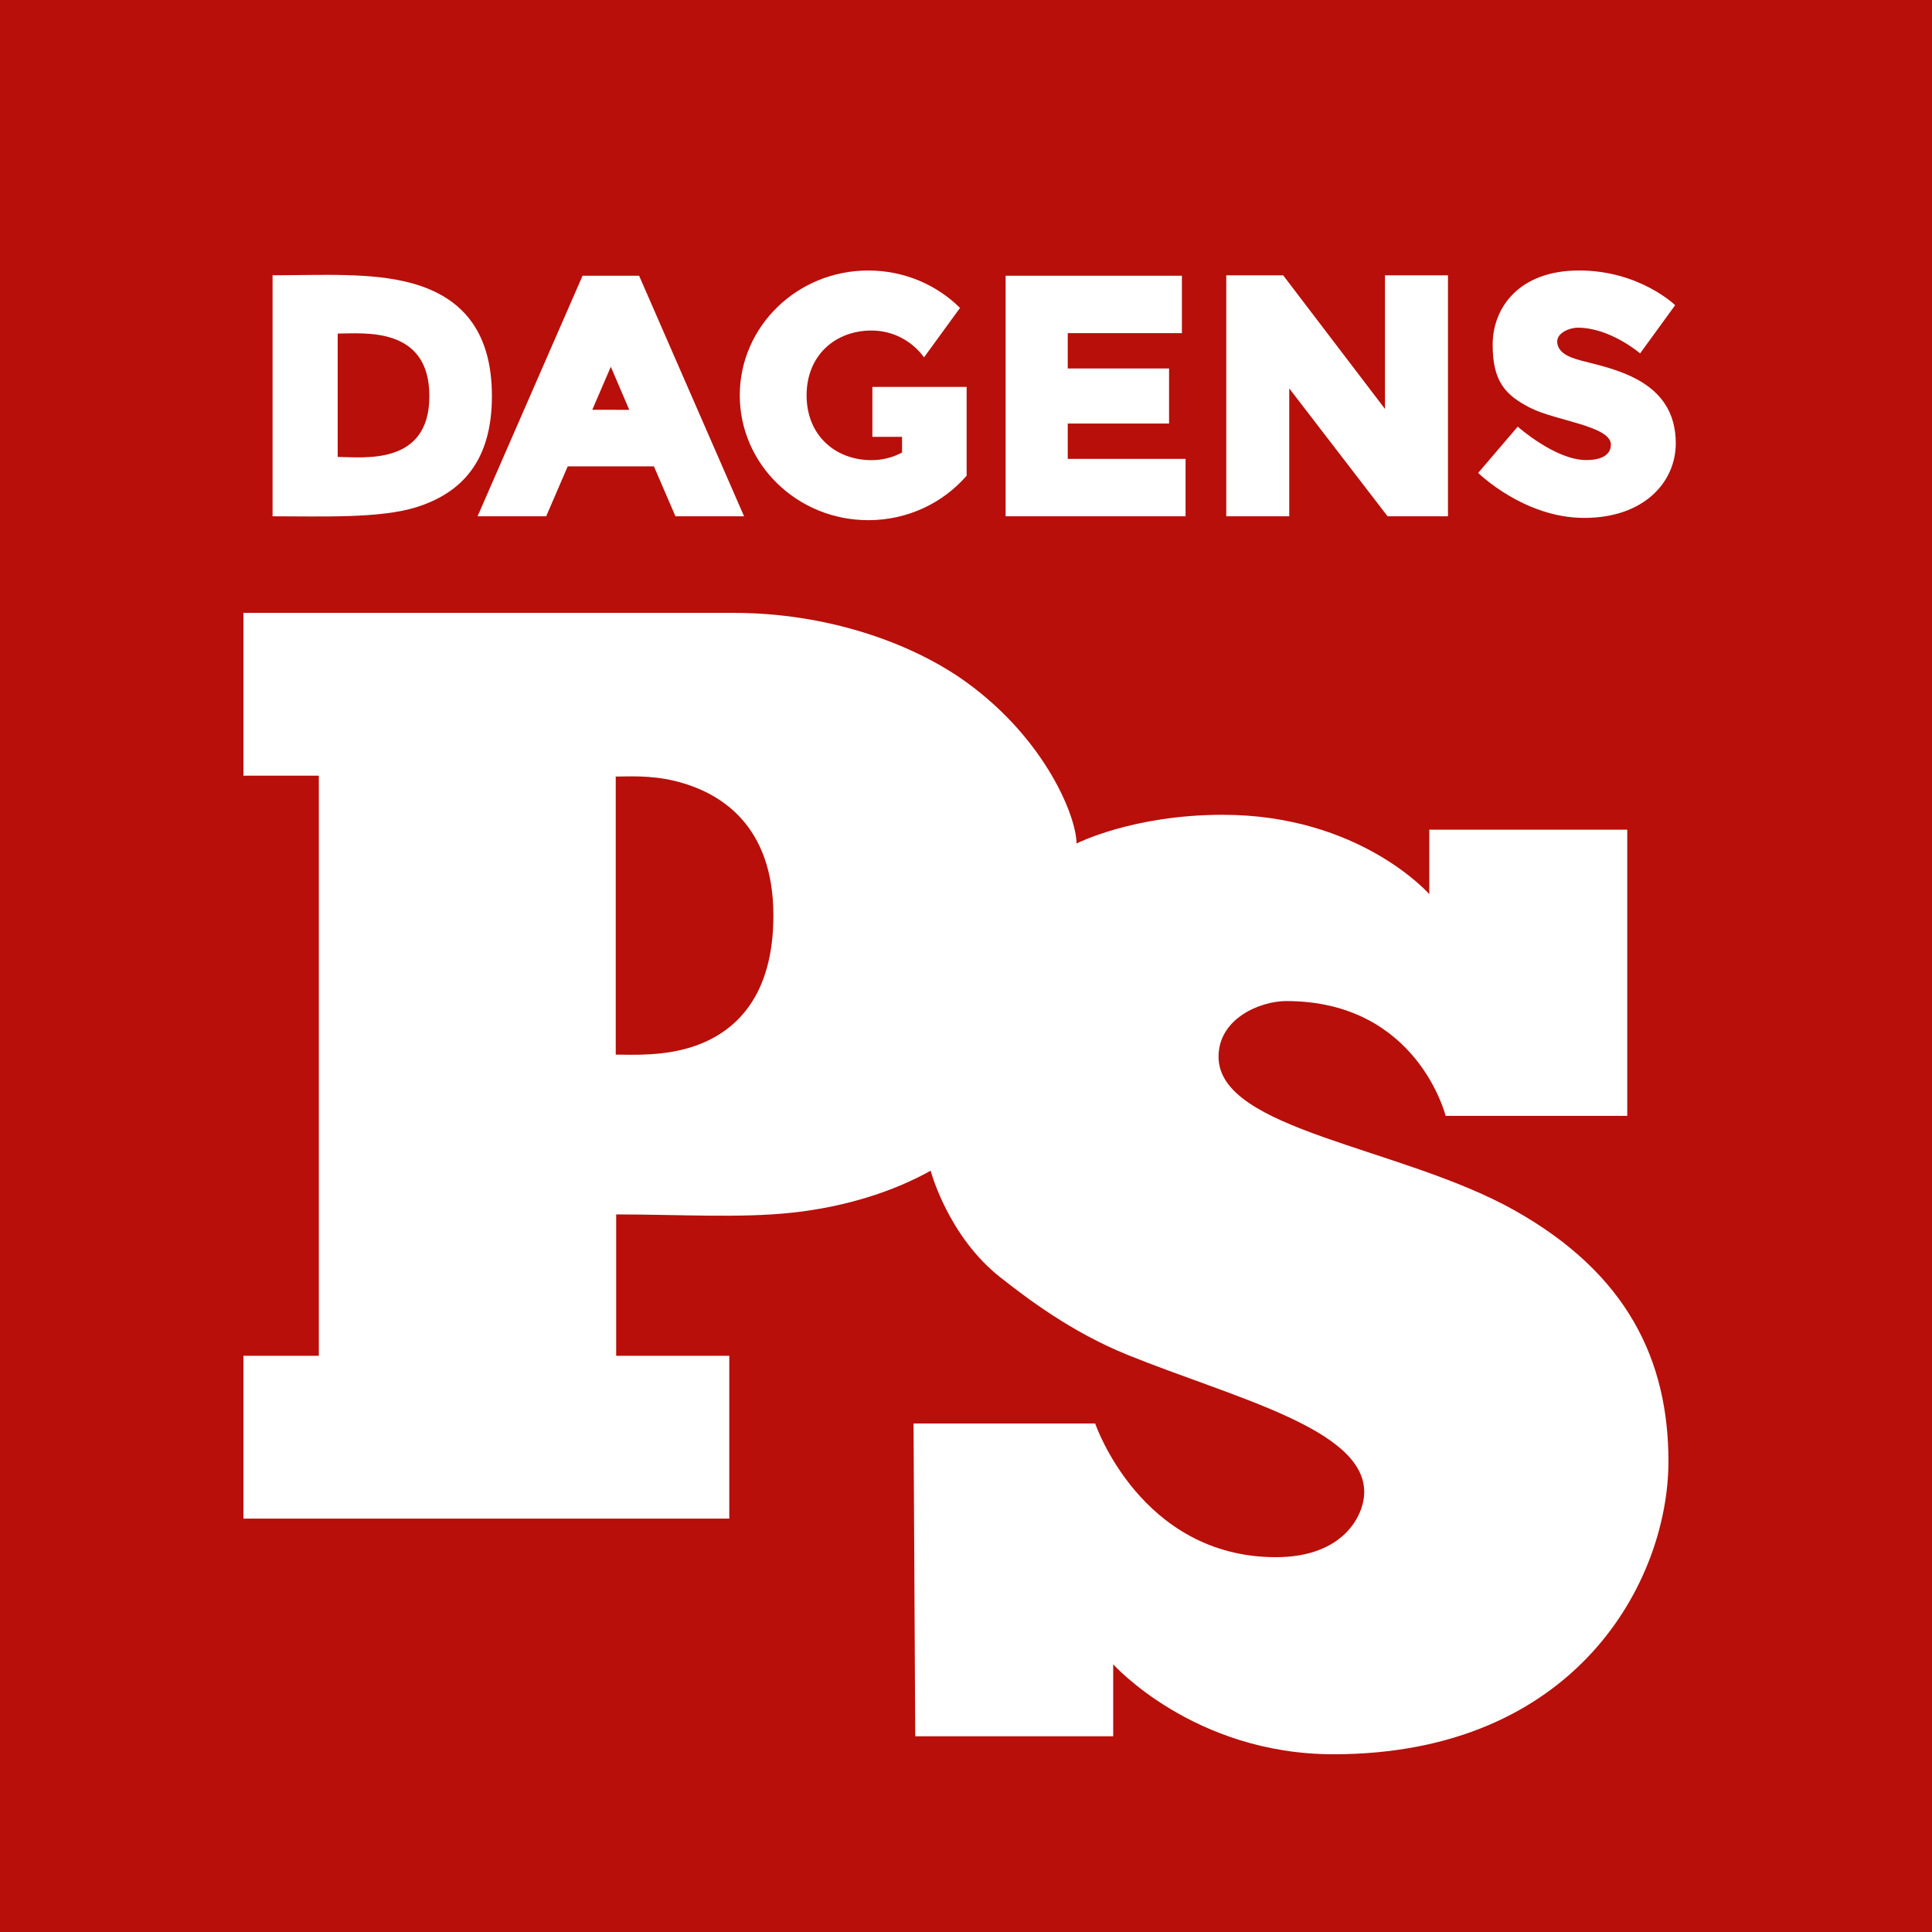 <svg width="500" height="500" viewBox="0 0 500 500" fill="none" xmlns="http://www.w3.org/2000/svg">
<rect width="500" height="500" fill="#B80F0A"/>
<path d="M106.964 73.407C96.443 70.399 83.163 71.242 70.539 71.242V133.615C83.207 133.615 98.427 134.227 107.85 131.231C119.32 127.587 127.308 119.474 127.308 102.513C127.308 85.052 118.902 76.821 106.964 73.407ZM87.394 118.257V86.325C94.021 86.325 111.12 84.303 111.12 102.513C111.12 120.729 93.822 118.257 87.394 118.257Z" fill="white"/>
<path d="M374.736 133.615V71.248H358.436V105.839L332.076 71.248H317.355V133.615H333.655V100.522L359.103 133.615H374.736Z" fill="white"/>
<path d="M260.254 133.616H306.821V118.757H276.33V109.615H302.552V95.362H276.33V86.219H305.878V71.361H260.254V133.616Z" fill="white"/>
<path d="M165.4 71.361H150.766L123.595 133.616H141.355L146.922 120.698H169.238L174.804 133.616H192.564L165.4 71.361ZM153.281 106.052L158.08 94.918L162.854 106.064L153.281 106.052Z" fill="white"/>
<path d="M225.77 100.129V113.047H233.452V117.116C231.099 118.37 228.403 119.088 225.545 119.088C216.265 119.088 208.746 112.747 208.746 102.313C208.746 91.873 216.265 85.539 225.545 85.539C231.143 85.539 236.079 88.278 239.137 92.478L248.454 79.685C242.419 73.713 234.013 70.006 224.715 70.006C206.343 70.006 191.453 84.472 191.453 102.313C191.453 120.155 206.343 134.62 224.715 134.62C234.931 134.62 244.06 130.146 250.164 123.113V100.135H225.77" fill="white"/>
<path d="M382.549 122.389C382.549 122.389 394.356 134.033 409.988 134.033C425.62 134.033 433.689 124.635 433.689 114.738C433.689 107.131 430.282 100.603 420.304 96.609C414.631 94.344 409.82 93.732 406.724 92.534C404.372 91.623 403.005 90.231 403.005 88.378C403.005 86.05 406.331 84.802 408.328 84.802C416.728 84.802 424.46 91.455 424.46 91.455L433.527 78.98C433.527 78.98 424.297 70 408.665 70C393.033 70 386.299 79.729 386.299 89.208C386.299 98.687 389.544 102.263 396.109 105.589C402.681 108.915 416.896 110.245 416.896 115.069C416.896 116.485 416.147 119.062 410.494 119.062C402.512 119.062 392.783 110.413 392.783 110.413L382.549 122.389Z" fill="white"/>
<path d="M391.866 313.184C362.592 296.772 315.358 292.56 315.358 273.489C315.358 263.51 326.229 259.073 332.881 259.073C366.81 259.073 374.124 288.79 374.124 288.79H421.133V214.722H369.905V231.409C369.905 231.409 351.945 210.866 316.437 210.866C293.154 210.866 278.601 218.298 278.601 218.298C278.601 211.334 270.532 191.364 250.164 176.606C235.667 166.103 213.513 158.615 190.037 158.615C131.938 158.615 63 158.615 63 158.615V200.75H82.514V350.877H63V393.012H188.739V350.877H159.465V314.289C175.859 314.289 191.435 315.294 204.927 313.846C219.536 312.273 231.742 308.055 240.853 302.981C240.853 302.981 245.309 319.974 259.038 330.701C265.771 335.968 277.141 344.705 291.856 350.658C319.283 361.76 353.062 369.729 353.062 386.141C353.062 392.126 347.739 402.997 330.222 402.997C295.182 402.997 283.432 368.406 283.432 368.406H236.422L236.865 449.345H288.093V430.717C288.093 430.717 308.936 454 345.087 454C407.847 454 431.792 409.206 431.792 378.16C431.78 351.994 421.133 329.597 391.866 313.184ZM180.09 270.606C172.052 273.47 163.621 272.933 159.353 272.933V200.975C162.41 200.975 168.164 200.557 174.542 202.085C186.436 204.937 200.153 213.524 200.153 236.92C200.159 257.825 190.418 266.924 180.09 270.606Z" fill="white"/>
</svg>